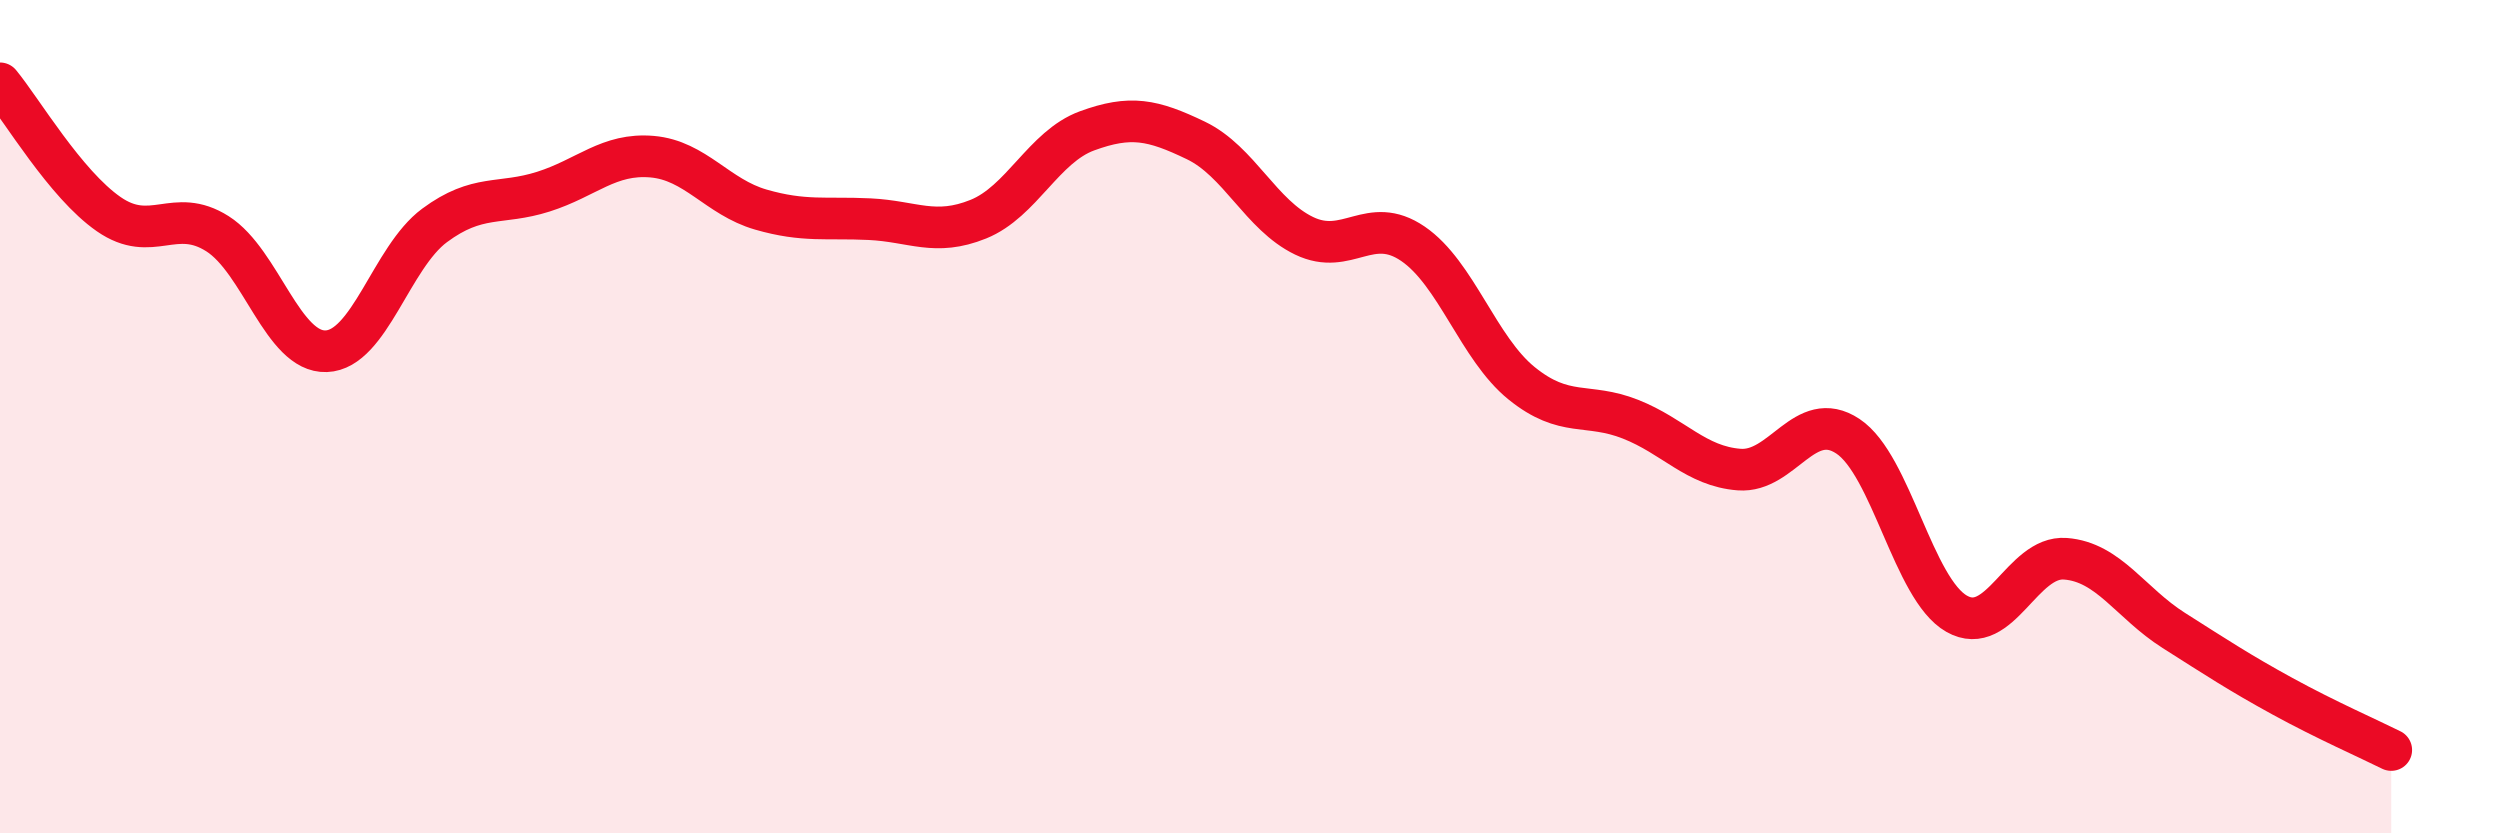 
    <svg width="60" height="20" viewBox="0 0 60 20" xmlns="http://www.w3.org/2000/svg">
      <path
        d="M 0,2 C 0.52,2.63 1.57,4.42 2.61,5.14 C 3.65,5.86 4.18,4.95 5.22,5.61 C 6.26,6.27 6.79,8.47 7.83,8.43 C 8.87,8.39 9.39,6.18 10.43,5.41 C 11.47,4.64 12,4.93 13.04,4.6 C 14.08,4.27 14.61,3.67 15.65,3.76 C 16.69,3.85 17.22,4.73 18.26,5.03 C 19.3,5.33 19.83,5.21 20.87,5.26 C 21.91,5.31 22.44,5.68 23.48,5.26 C 24.52,4.84 25.05,3.52 26.09,3.14 C 27.13,2.76 27.66,2.87 28.7,3.37 C 29.74,3.87 30.26,5.16 31.3,5.66 C 32.34,6.16 32.87,5.14 33.91,5.85 C 34.95,6.56 35.48,8.36 36.52,9.2 C 37.56,10.04 38.09,9.65 39.13,10.06 C 40.17,10.47 40.7,11.19 41.74,11.27 C 42.78,11.35 43.31,9.78 44.35,10.47 C 45.39,11.16 45.92,14.14 46.96,14.73 C 48,15.32 48.53,13.33 49.57,13.41 C 50.61,13.49 51.13,14.47 52.17,15.13 C 53.21,15.79 53.74,16.14 54.78,16.71 C 55.82,17.28 56.87,17.74 57.39,18L57.39 20L0 20Z"
        fill="#EB0A25"
        opacity="0.1"
        stroke-linecap="round"
        stroke-linejoin="round"
      />
      <path
        d="M 0,2 C 0.52,2.63 1.57,4.42 2.61,5.14 C 3.65,5.86 4.18,4.95 5.22,5.61 C 6.26,6.27 6.79,8.47 7.83,8.43 C 8.87,8.39 9.39,6.18 10.43,5.41 C 11.47,4.64 12,4.93 13.04,4.6 C 14.08,4.27 14.61,3.67 15.65,3.76 C 16.69,3.85 17.22,4.73 18.26,5.03 C 19.3,5.33 19.83,5.21 20.87,5.26 C 21.91,5.31 22.44,5.68 23.48,5.26 C 24.52,4.84 25.05,3.52 26.09,3.14 C 27.13,2.76 27.66,2.87 28.7,3.37 C 29.74,3.87 30.26,5.16 31.3,5.66 C 32.34,6.16 32.87,5.14 33.91,5.85 C 34.95,6.56 35.48,8.36 36.52,9.2 C 37.56,10.04 38.09,9.65 39.13,10.06 C 40.17,10.47 40.7,11.19 41.74,11.27 C 42.78,11.35 43.31,9.78 44.35,10.47 C 45.39,11.16 45.92,14.14 46.96,14.73 C 48,15.32 48.53,13.33 49.57,13.41 C 50.61,13.49 51.13,14.47 52.17,15.13 C 53.21,15.79 53.74,16.14 54.78,16.71 C 55.82,17.28 56.87,17.74 57.39,18"
        stroke="#EB0A25"
        stroke-width="1"
        fill="none"
        stroke-linecap="round"
        stroke-linejoin="round"
      />
    </svg>
  